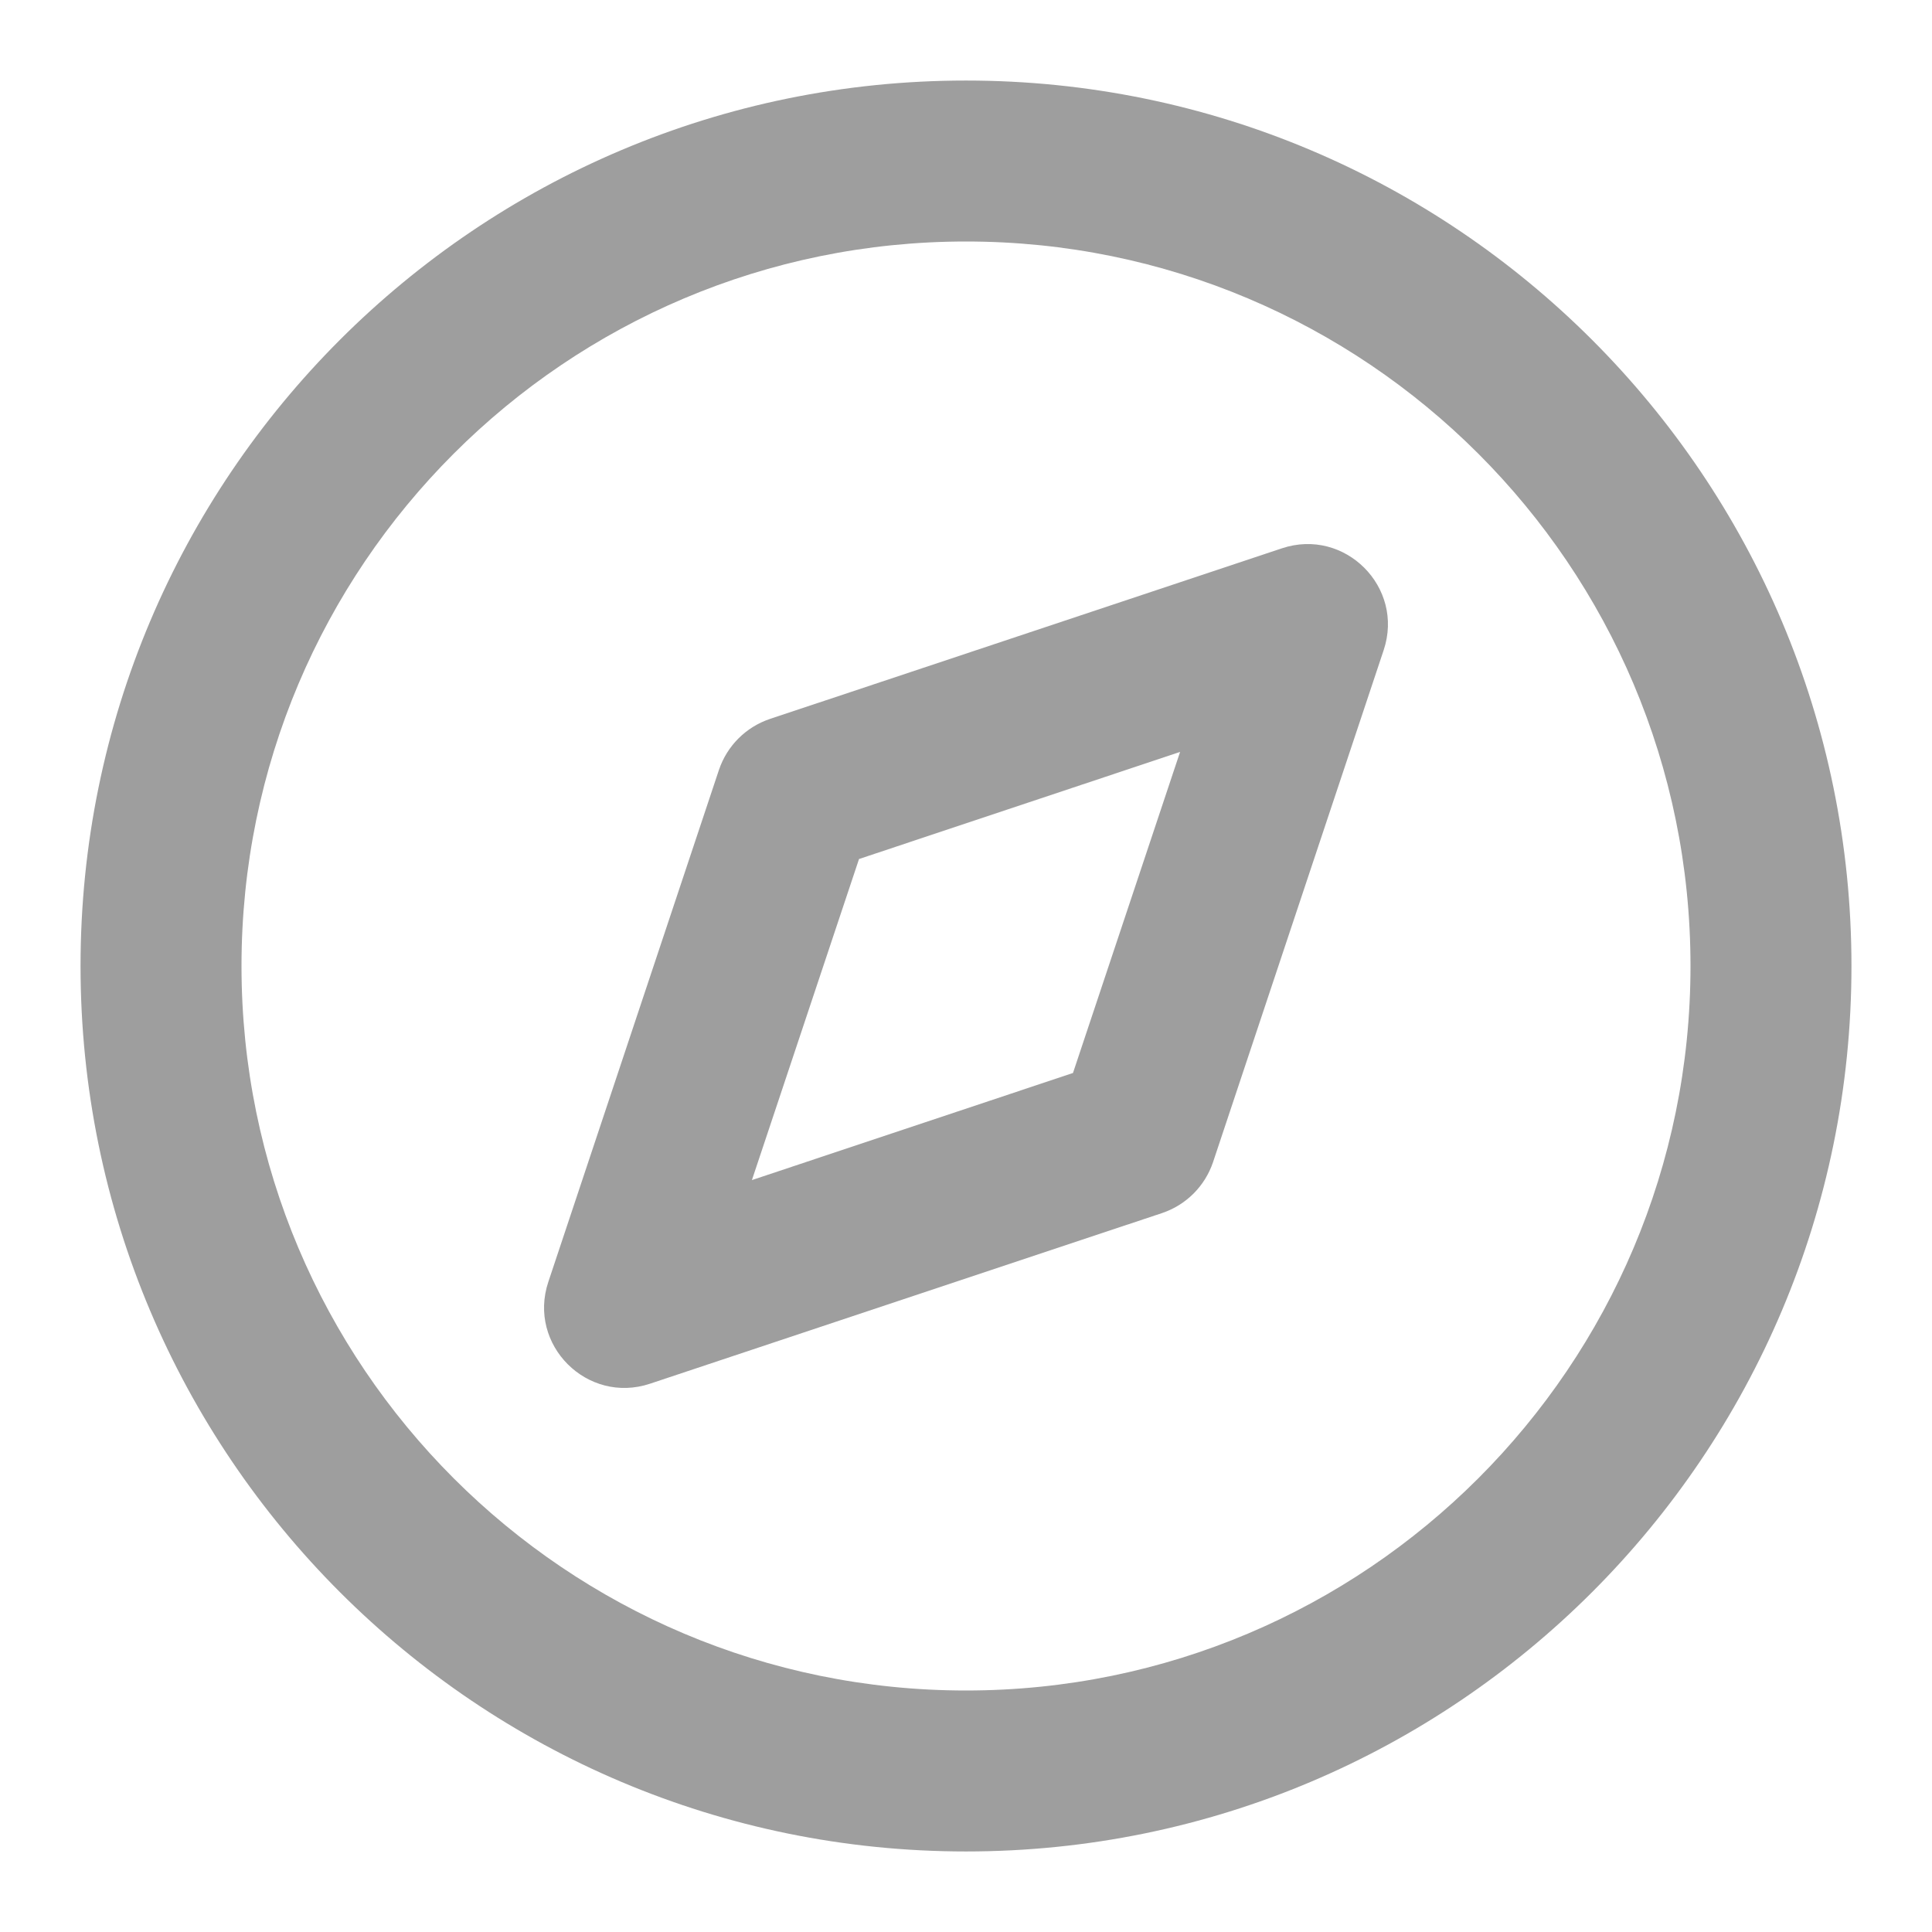<svg width="16" height="16" viewBox="0 0 16 16" fill="none" xmlns="http://www.w3.org/2000/svg">
<path fill-rule="evenodd" clip-rule="evenodd" d="M8 15.333C3.95 15.333 0.667 12.05 0.667 8C0.667 3.95 3.95 0.667 8 0.667C12.05 0.667 15.333 3.95 15.333 8C15.333 12.05 12.05 15.333 8 15.333ZM8 14C11.314 14 14 11.314 14 8C14 4.686 11.314 2 8 2C4.686 2 2 4.686 2 8C2 11.314 4.686 14 8 14ZM11.459 5.384L10.046 9.624C9.979 9.823 9.823 9.979 9.624 10.046L5.384 11.459C4.863 11.633 4.367 11.137 4.541 10.616L5.954 6.376C6.021 6.177 6.177 6.021 6.376 5.954L10.616 4.541C11.137 4.367 11.633 4.863 11.459 5.384ZM7.114 7.114L6.227 9.773L8.886 8.886L9.773 6.227L7.114 7.114Z" fill="#9E9E9E"/>
</svg>
